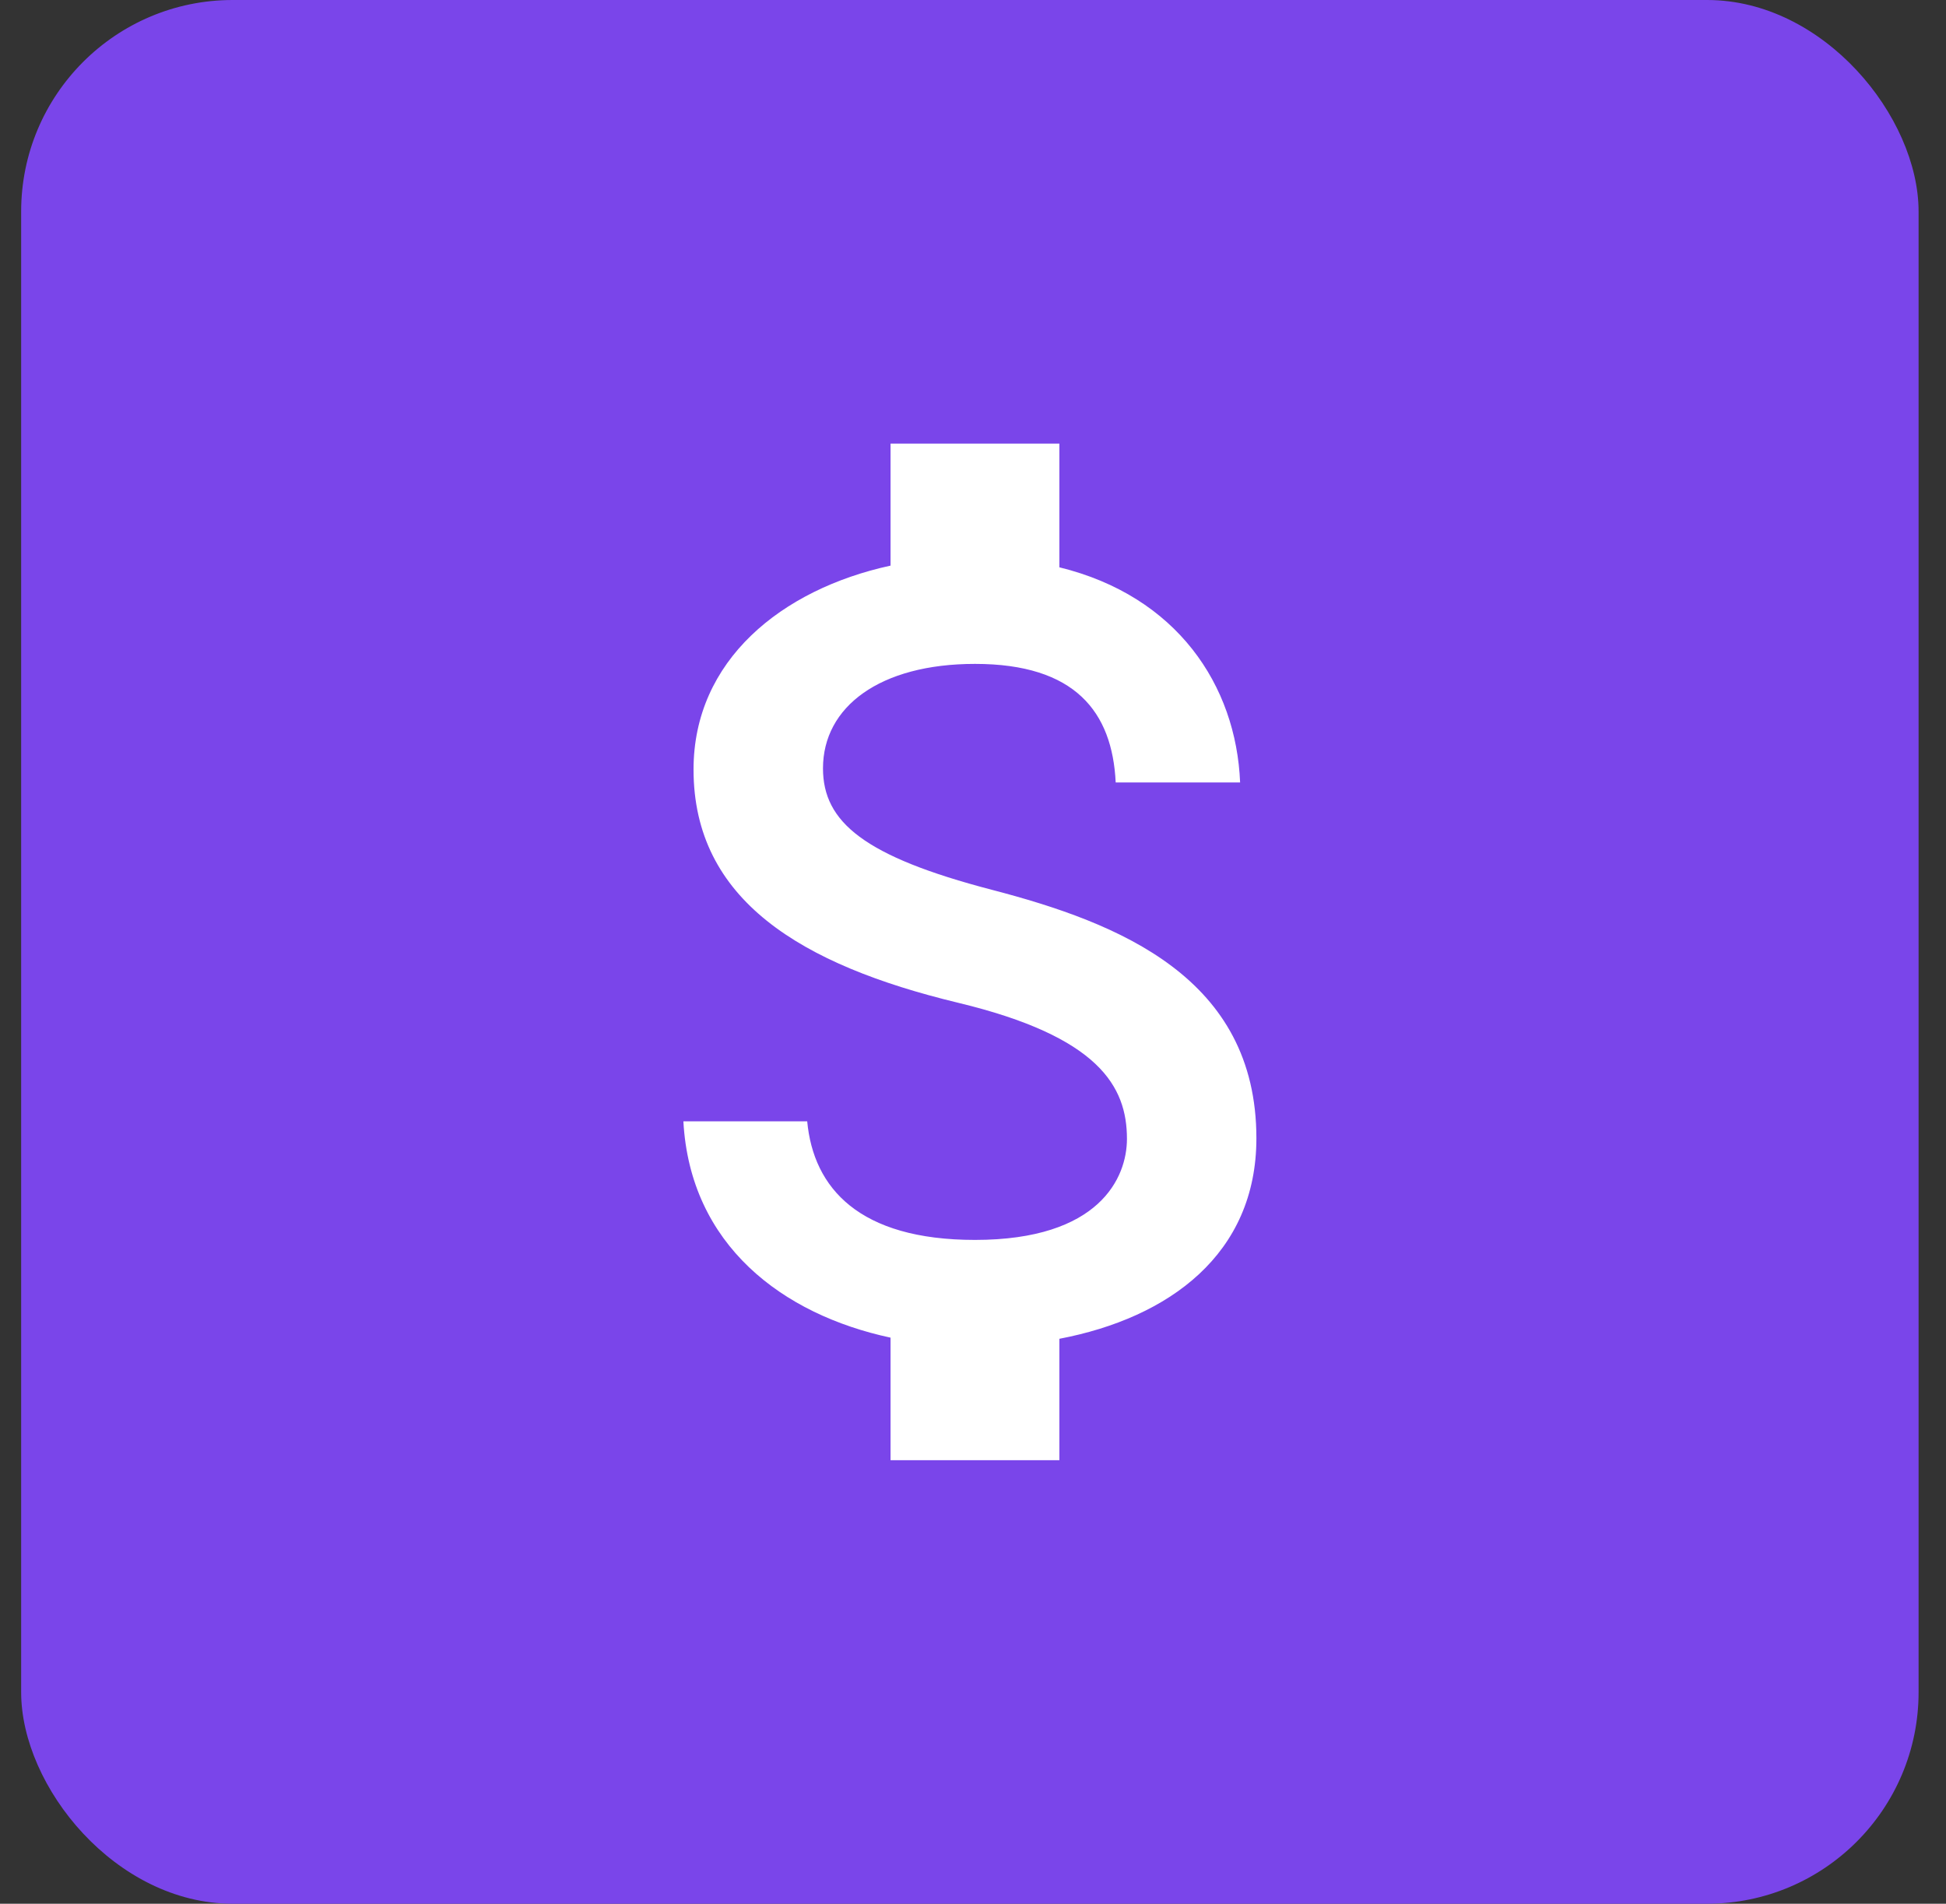 <?xml version="1.0" encoding="UTF-8"?> <svg xmlns="http://www.w3.org/2000/svg" width="46" height="45" viewBox="0 0 46 45" fill="none"><rect x="0" y="0" width="46" height="45" fill="#333333" stroke="none"/><rect x="0.5" width="44.852" height="45" rx="5" fill="#7A45EA"></rect><path d="M23.446 21.033C20.425 20.245 19.454 19.431 19.454 18.162C19.454 16.707 20.798 15.693 23.047 15.693C25.415 15.693 26.293 16.828 26.373 18.496H29.314C29.22 16.2 27.823 14.091 25.042 13.41V10.486H21.051V13.37C18.469 13.931 16.394 15.613 16.394 18.189C16.394 21.273 18.935 22.808 22.647 23.703C25.974 24.503 26.639 25.678 26.639 26.92C26.639 27.841 25.987 29.309 23.047 29.309C20.305 29.309 19.228 28.081 19.081 26.506H16.154C16.314 29.43 18.496 31.072 21.051 31.619V34.516H25.042V31.646C27.637 31.152 29.699 29.643 29.699 26.907C29.699 23.115 26.466 21.82 23.446 21.033Z" fill="white"></path></svg> 